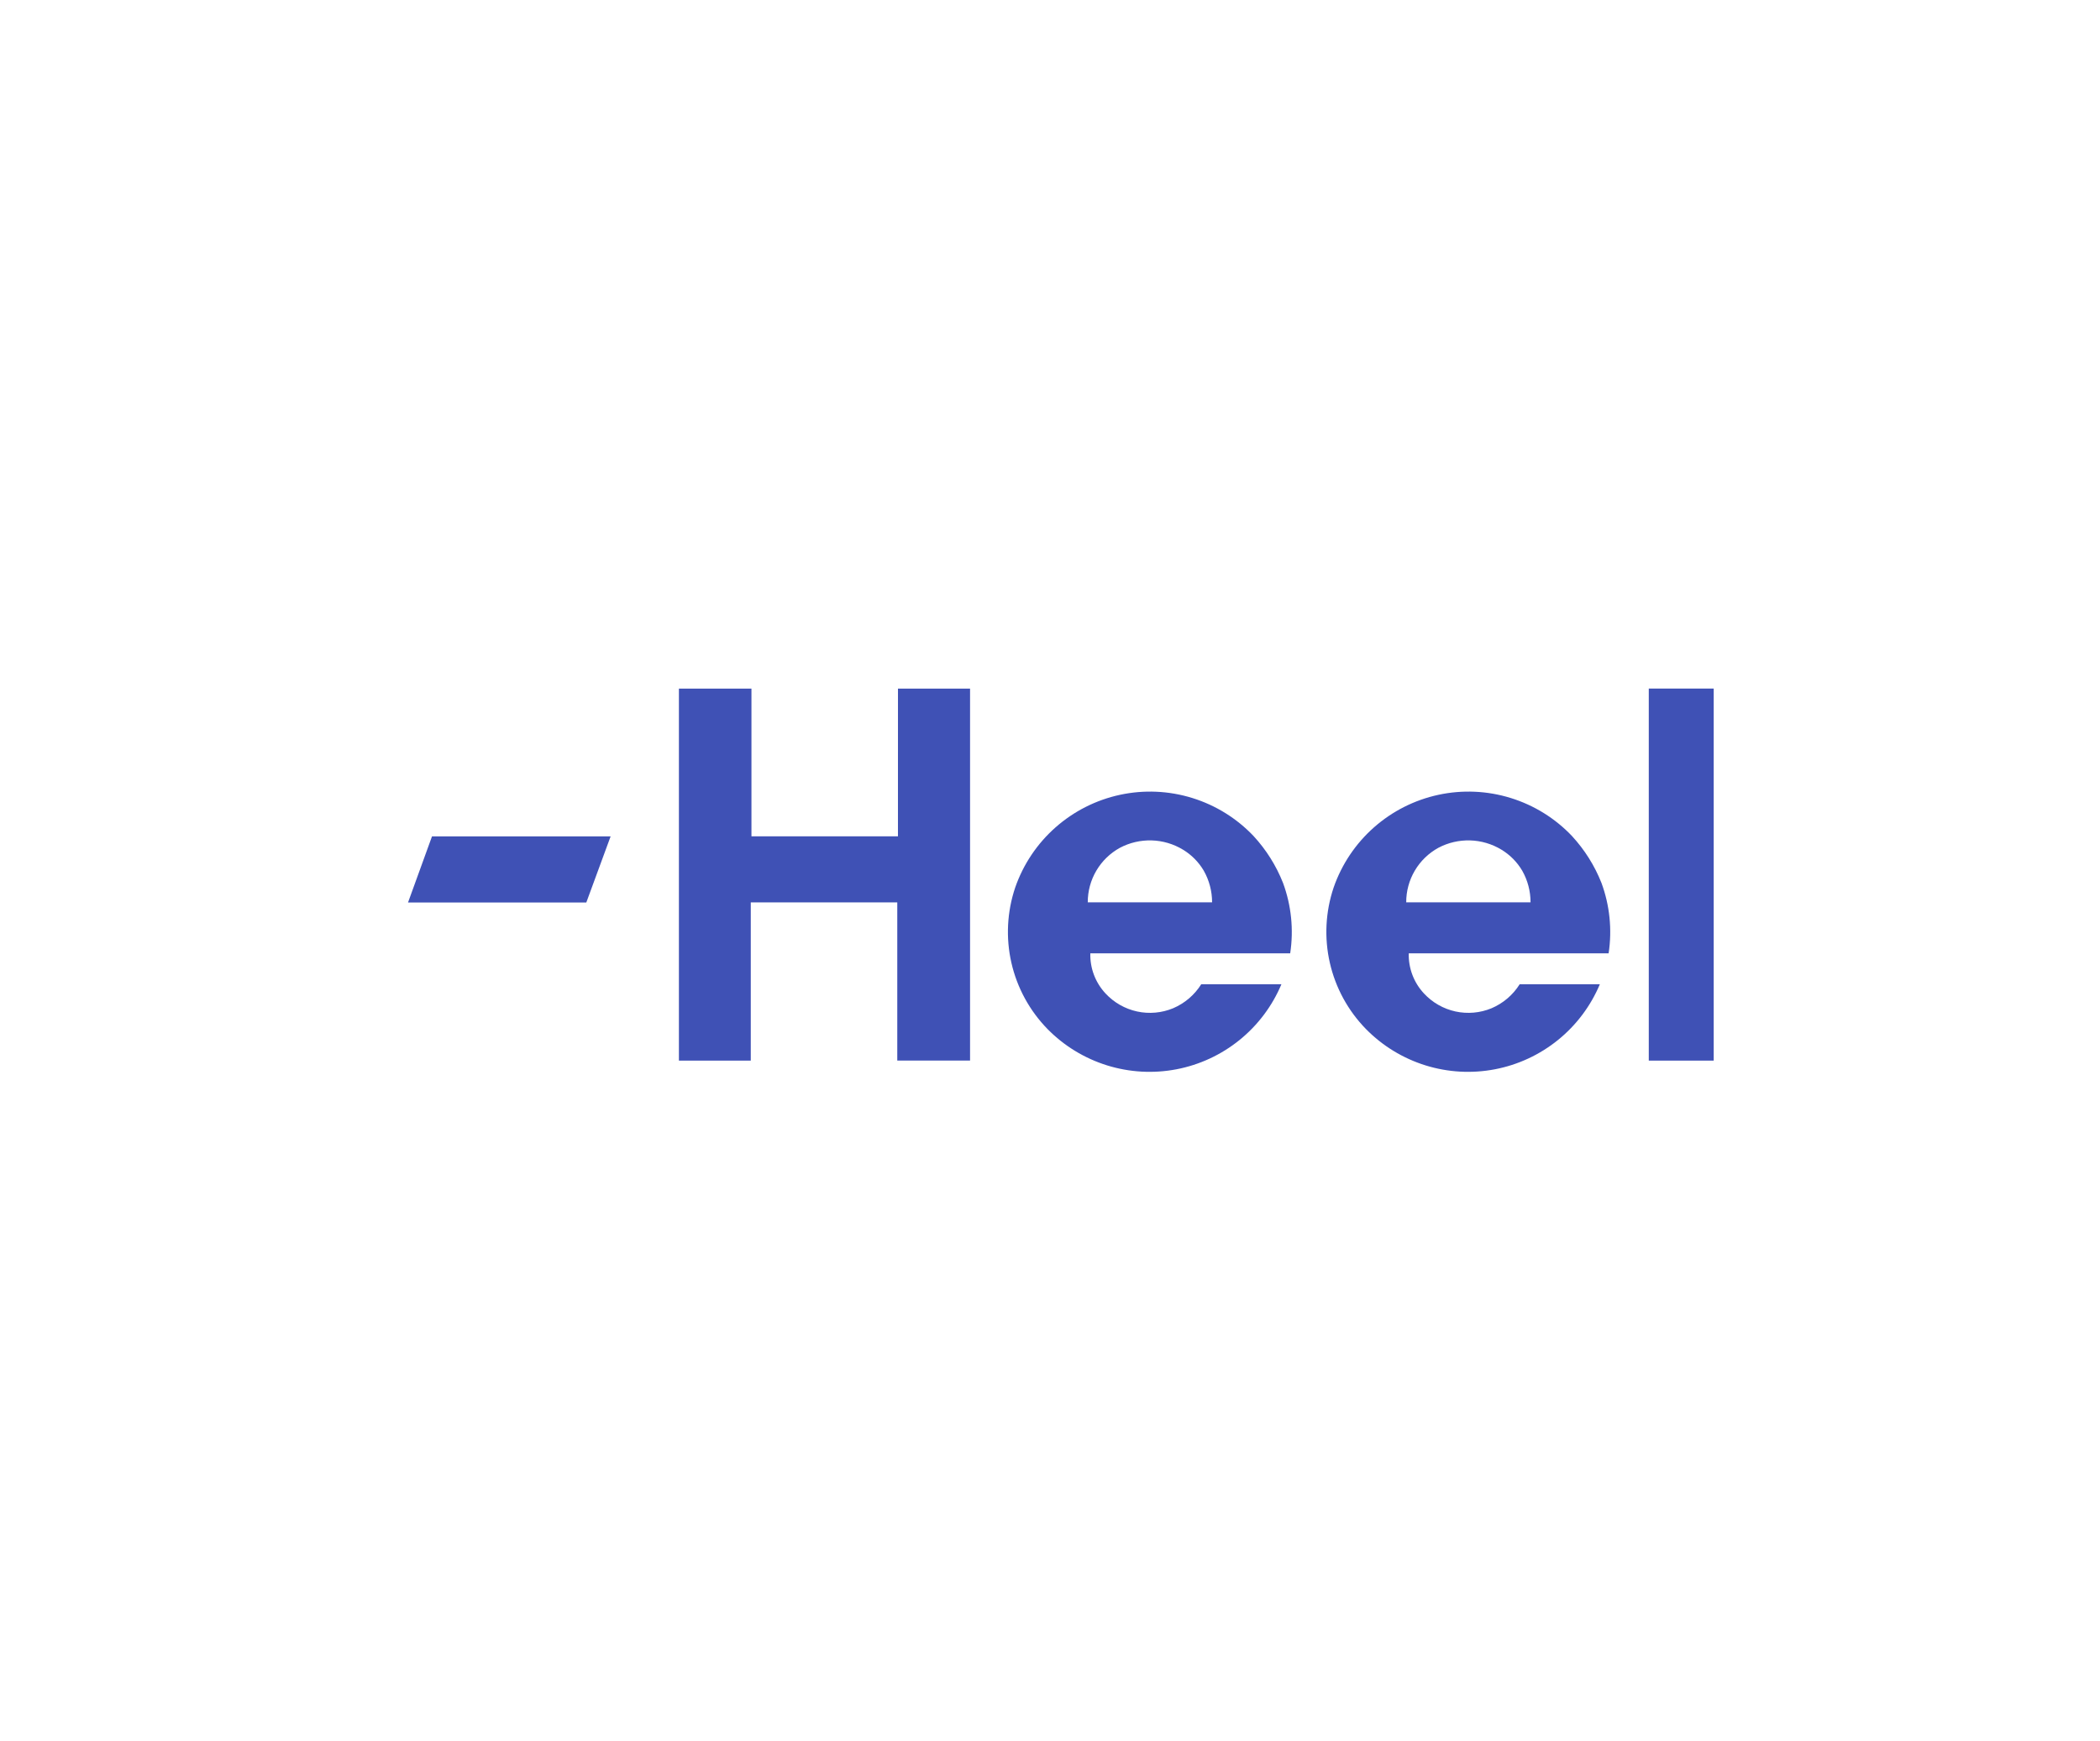 <?xml version="1.0" encoding="UTF-8"?> <svg xmlns="http://www.w3.org/2000/svg" width="193" height="160" viewBox="0 0 193 160" fill="none"><g clip-path="url(#clip0_61_813)"><path d="M129.238 82.944C129.234 81.92 129.506 80.914 130.026 80.032C130.546 79.15 131.293 78.425 132.191 77.932C133.089 77.457 134.096 77.223 135.112 77.252C136.128 77.282 137.119 77.575 137.988 78.102C138.775 78.578 139.432 79.241 139.899 80.034C140.402 80.921 140.665 81.923 140.664 82.942L129.238 82.944ZM144.486 76.862C142.937 75.227 140.993 74.019 138.842 73.353C136.691 72.686 134.404 72.585 132.203 73.059C130.001 73.533 127.958 74.565 126.271 76.057C124.584 77.548 123.309 79.449 122.57 81.576C121.816 83.809 121.694 86.207 122.219 88.505C122.743 90.803 123.894 92.91 125.542 94.595C127.06 96.139 128.936 97.284 131.003 97.929C133.07 98.574 135.264 98.698 137.391 98.29C139.518 97.883 141.51 96.956 143.193 95.592C144.875 94.229 146.194 92.471 147.033 90.475H139.665C139.047 91.459 138.143 92.229 137.074 92.683C136.025 93.116 134.869 93.217 133.761 92.975C132.653 92.732 131.645 92.156 130.873 91.325C129.937 90.326 129.434 88.998 129.471 87.63H147.84C148.171 85.45 147.944 83.222 147.18 81.154C146.552 79.569 145.637 78.114 144.482 76.86" fill="#3F51B5"></path><path d="M82.526 76.878H69.062V63.297H62.395V97.495H69V82.948H82.464V97.489H89.153V63.297H82.528L82.526 76.878Z" fill="#3F51B5"></path><path d="M157.498 63.293H151.531V97.491H157.498V63.293Z" fill="#3F51B5"></path><path d="M99.971 82.944C99.967 81.92 100.239 80.915 100.759 80.033C101.278 79.151 102.026 78.425 102.923 77.932C103.821 77.457 104.828 77.223 105.844 77.252C106.86 77.282 107.851 77.575 108.72 78.102C109.508 78.577 110.164 79.241 110.631 80.034C111.134 80.921 111.397 81.923 111.397 82.942L99.971 82.944ZM115.22 76.862C113.671 75.227 111.728 74.019 109.576 73.353C107.425 72.686 105.139 72.585 102.937 73.059C100.735 73.533 98.693 74.565 97.005 76.057C95.318 77.548 94.044 79.449 93.304 81.576C92.55 83.809 92.429 86.207 92.953 88.505C93.478 90.803 94.628 92.91 96.276 94.595C97.794 96.139 99.67 97.284 101.737 97.929C103.804 98.574 105.999 98.698 108.125 98.29C110.252 97.883 112.245 96.956 113.927 95.592C115.609 94.229 116.928 92.471 117.768 90.475H110.399C109.782 91.459 108.877 92.229 107.809 92.683C106.76 93.116 105.604 93.217 104.495 92.975C103.387 92.732 102.379 92.156 101.607 91.325C100.672 90.326 100.168 88.998 100.206 87.63H118.575C118.906 85.45 118.678 83.222 117.914 81.154C117.286 79.569 116.372 78.114 115.217 76.86" fill="#3F51B5"></path><path d="M39.702 76.883L37.5 82.957H53.885L56.118 76.883H39.702Z" fill="#3F51B5"></path></g><defs><clipPath id="clip0_61_813"><rect width="120" height="35.229" fill="white" transform="translate(37.5 63.293)"></rect></clipPath></defs></svg> 